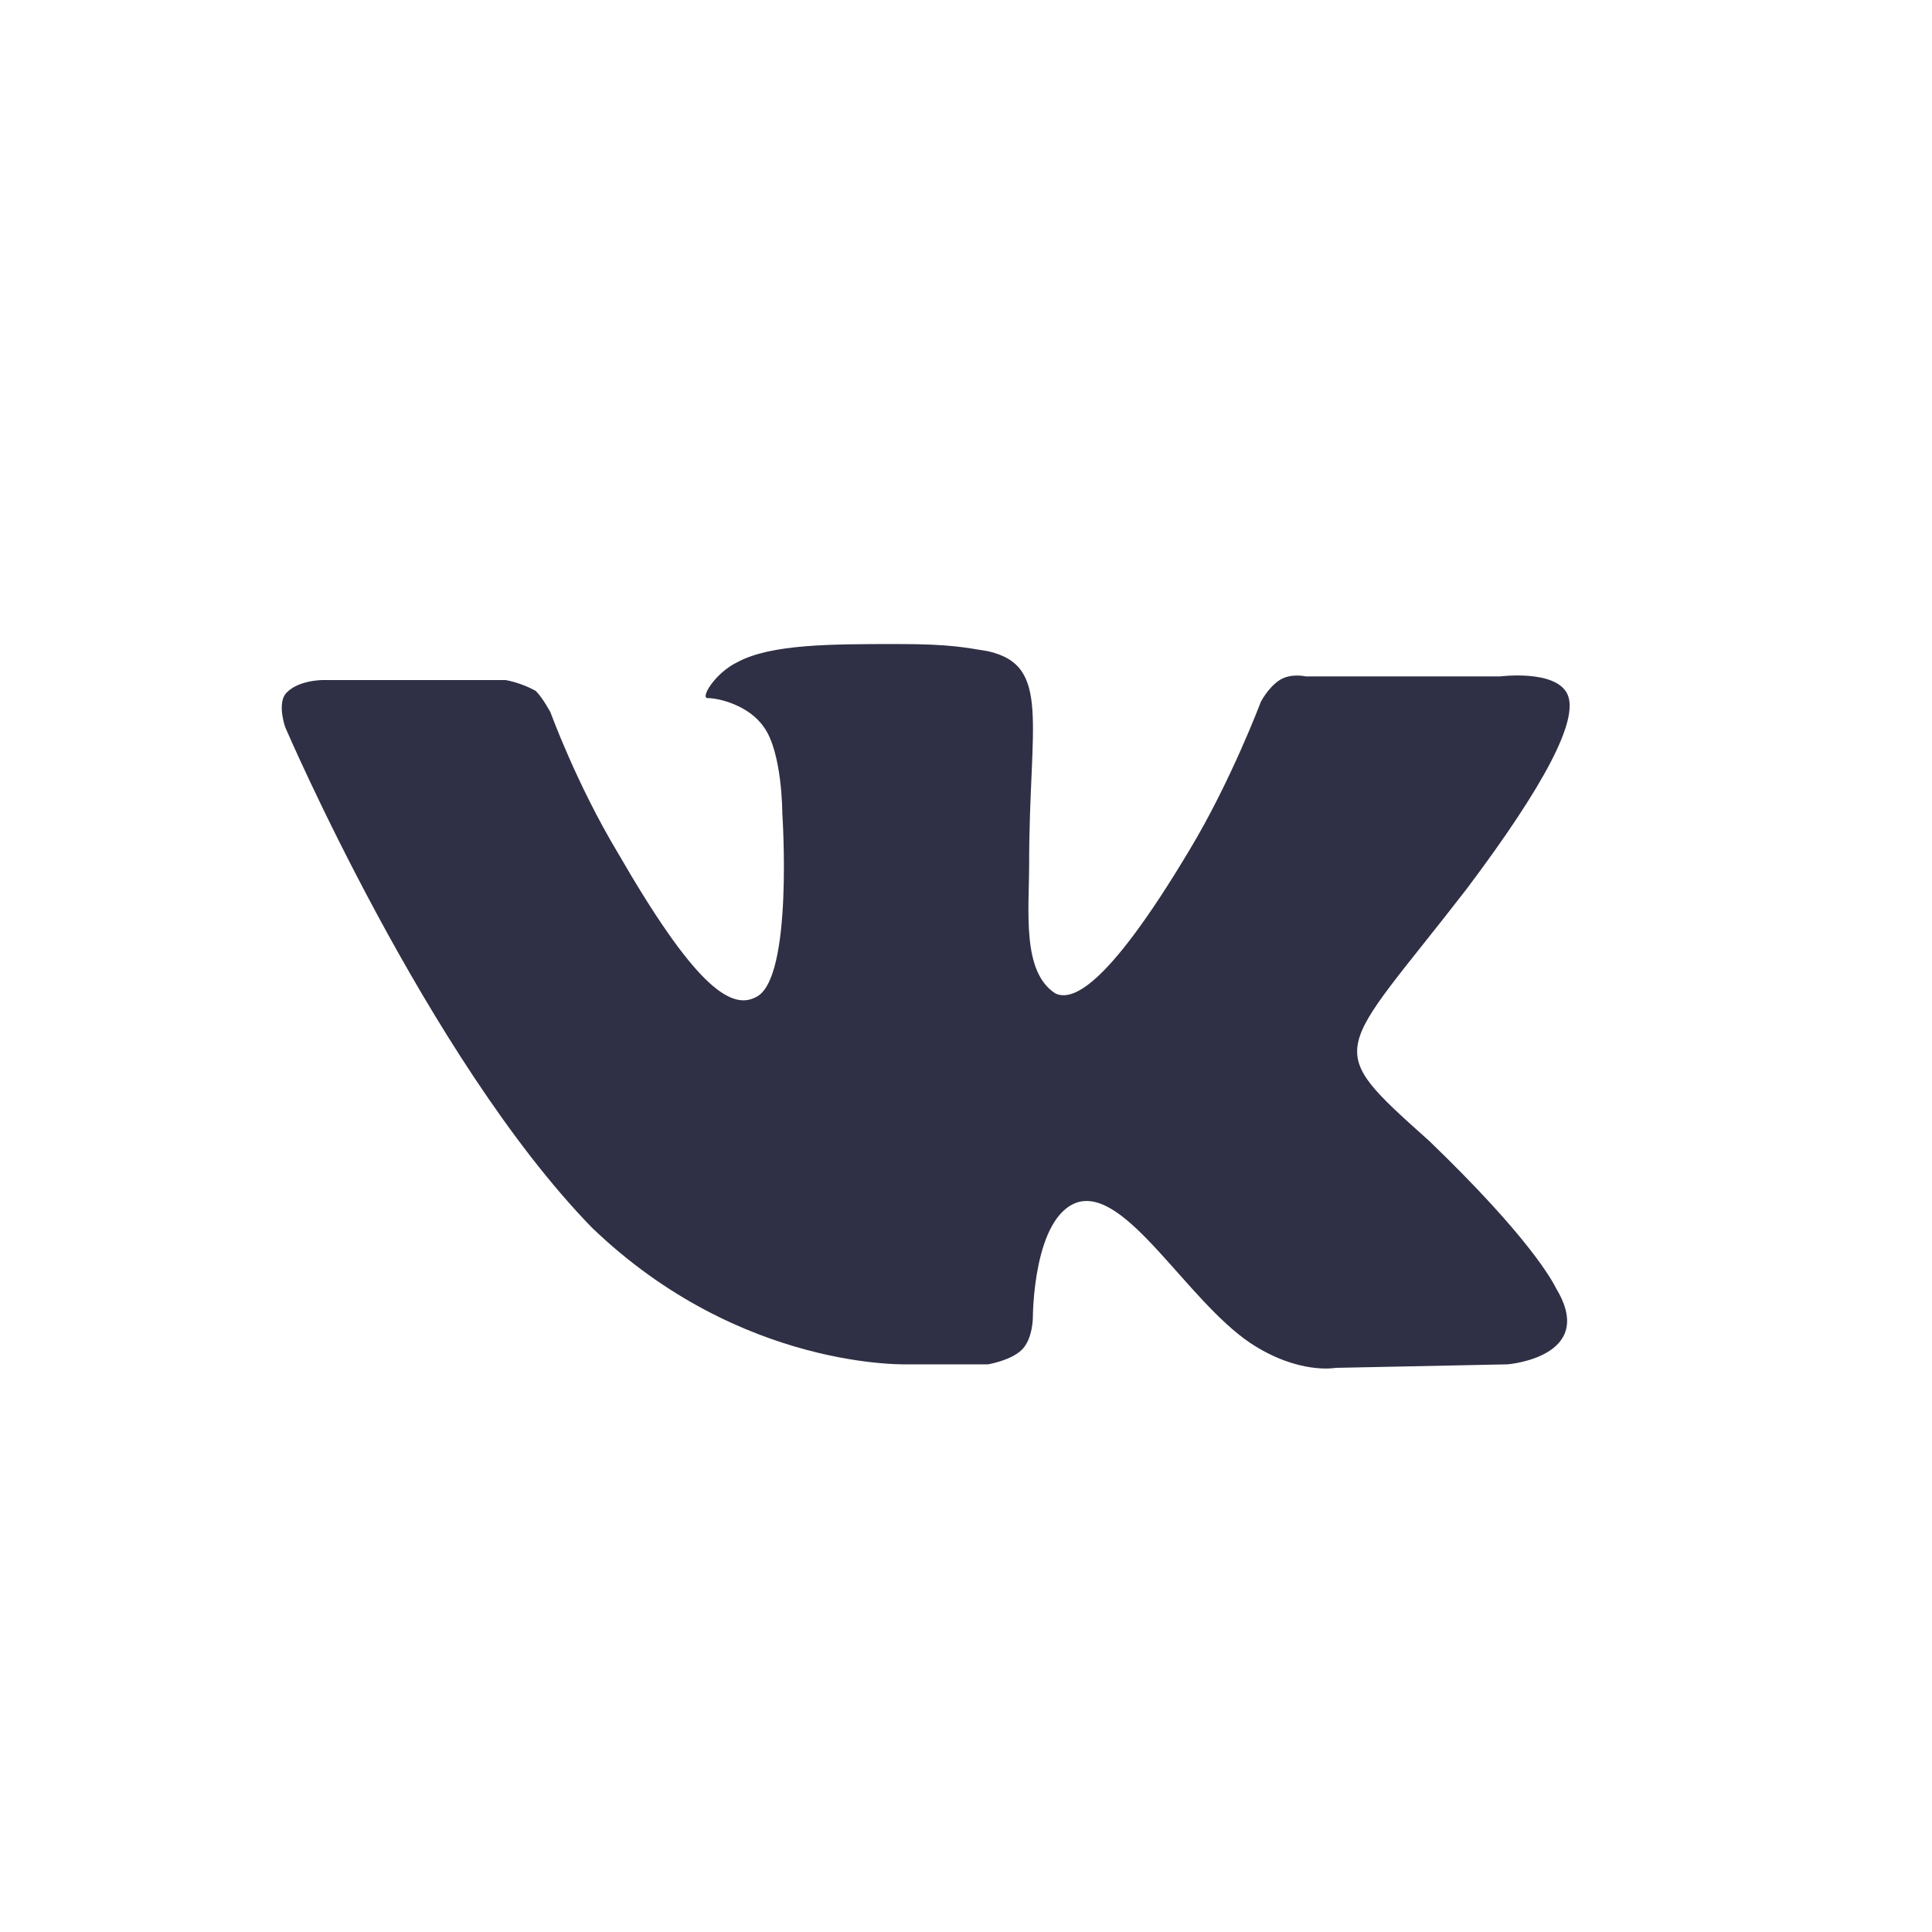 <svg xmlns="http://www.w3.org/2000/svg" width="28" height="28" viewBox="0 0 28 28" fill="none">
  <path d="M13.182 19.773H14.319C14.319 19.773 14.645 19.72 14.807 19.564C14.969 19.407 14.969 19.093 14.969 19.093C14.969 19.093 14.969 17.632 15.619 17.424C16.325 17.216 17.191 18.832 18.113 19.459C18.817 19.928 19.359 19.824 19.359 19.824L21.851 19.773C21.851 19.773 23.152 19.667 22.555 18.677C22.502 18.571 22.177 17.945 20.714 16.536C19.142 15.128 19.359 15.336 21.256 12.883C22.394 11.369 22.881 10.43 22.718 10.065C22.555 9.699 21.742 9.803 21.742 9.803H18.925C18.925 9.803 18.708 9.752 18.546 9.856C18.383 9.96 18.274 10.169 18.274 10.169C18.274 10.169 17.842 11.317 17.245 12.309C15.999 14.397 15.512 14.501 15.294 14.397C14.806 14.083 14.915 13.196 14.915 12.518C14.915 10.482 15.24 9.646 14.319 9.438C13.995 9.386 13.777 9.334 13.019 9.334C12.043 9.334 11.176 9.334 10.69 9.595C10.363 9.752 10.146 10.117 10.255 10.117C10.418 10.117 10.851 10.221 11.068 10.534C11.338 10.899 11.338 11.787 11.338 11.787C11.338 11.787 11.501 14.187 10.959 14.449C10.58 14.657 10.039 14.241 8.955 12.361C8.358 11.369 7.979 10.326 7.979 10.326C7.979 10.326 7.87 10.118 7.763 10.012C7.627 9.938 7.481 9.885 7.329 9.856H4.674C4.674 9.856 4.295 9.856 4.132 10.064C4.023 10.221 4.132 10.535 4.132 10.535C4.132 10.535 6.191 15.336 8.576 17.789C10.743 19.877 13.182 19.773 13.182 19.773Z" fill="#2F2F45"/>
</svg>
